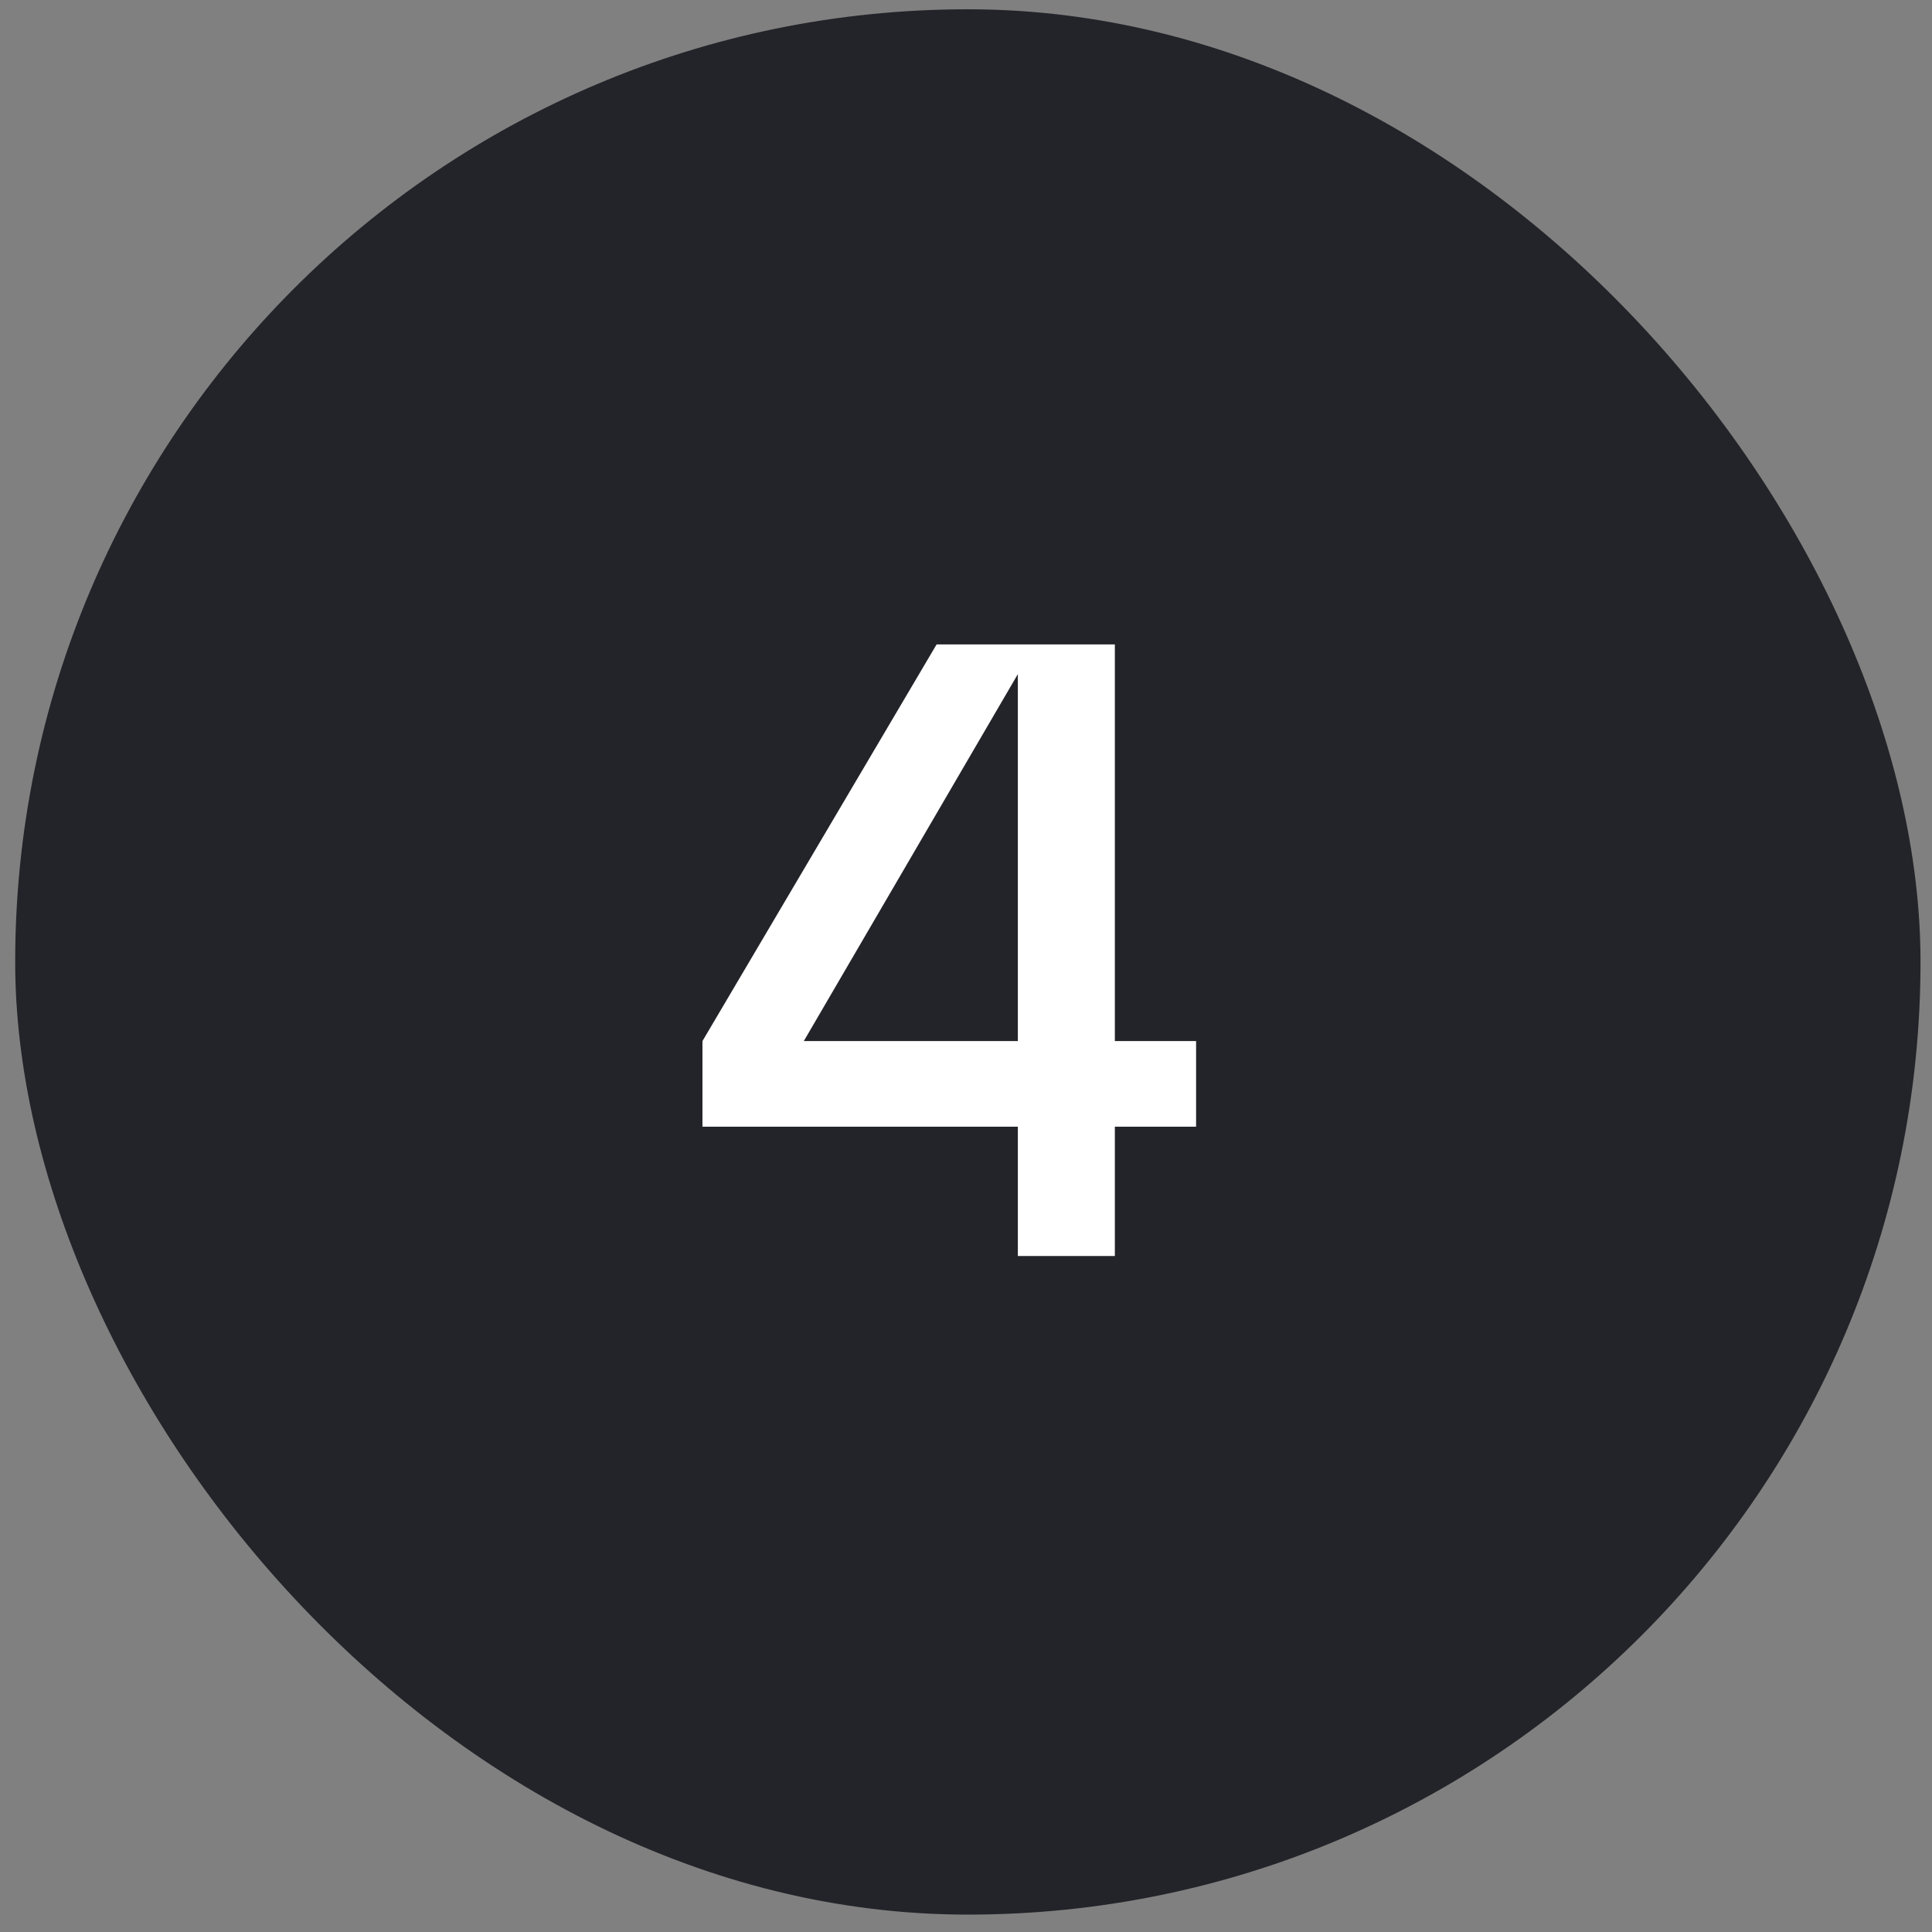 <?xml version="1.0" encoding="UTF-8"?> <svg xmlns="http://www.w3.org/2000/svg" width="93" height="93" viewBox="0 0 93 93" fill="none"><rect x="0" y="0" width="93" height="93" fill="#808080" stroke="none"/><rect x="0.731" y="0.447" width="91.716" height="91.716" rx="45.858" fill="#232429"></rect><path d="M53.665 31.02V50.113H57.576V54.235H53.665V60.459H48.996V54.235H33.814V50.113L45.085 31.02H53.665ZM48.996 32.449L38.693 50.113H48.996V32.449Z" fill="white"></path></svg> 